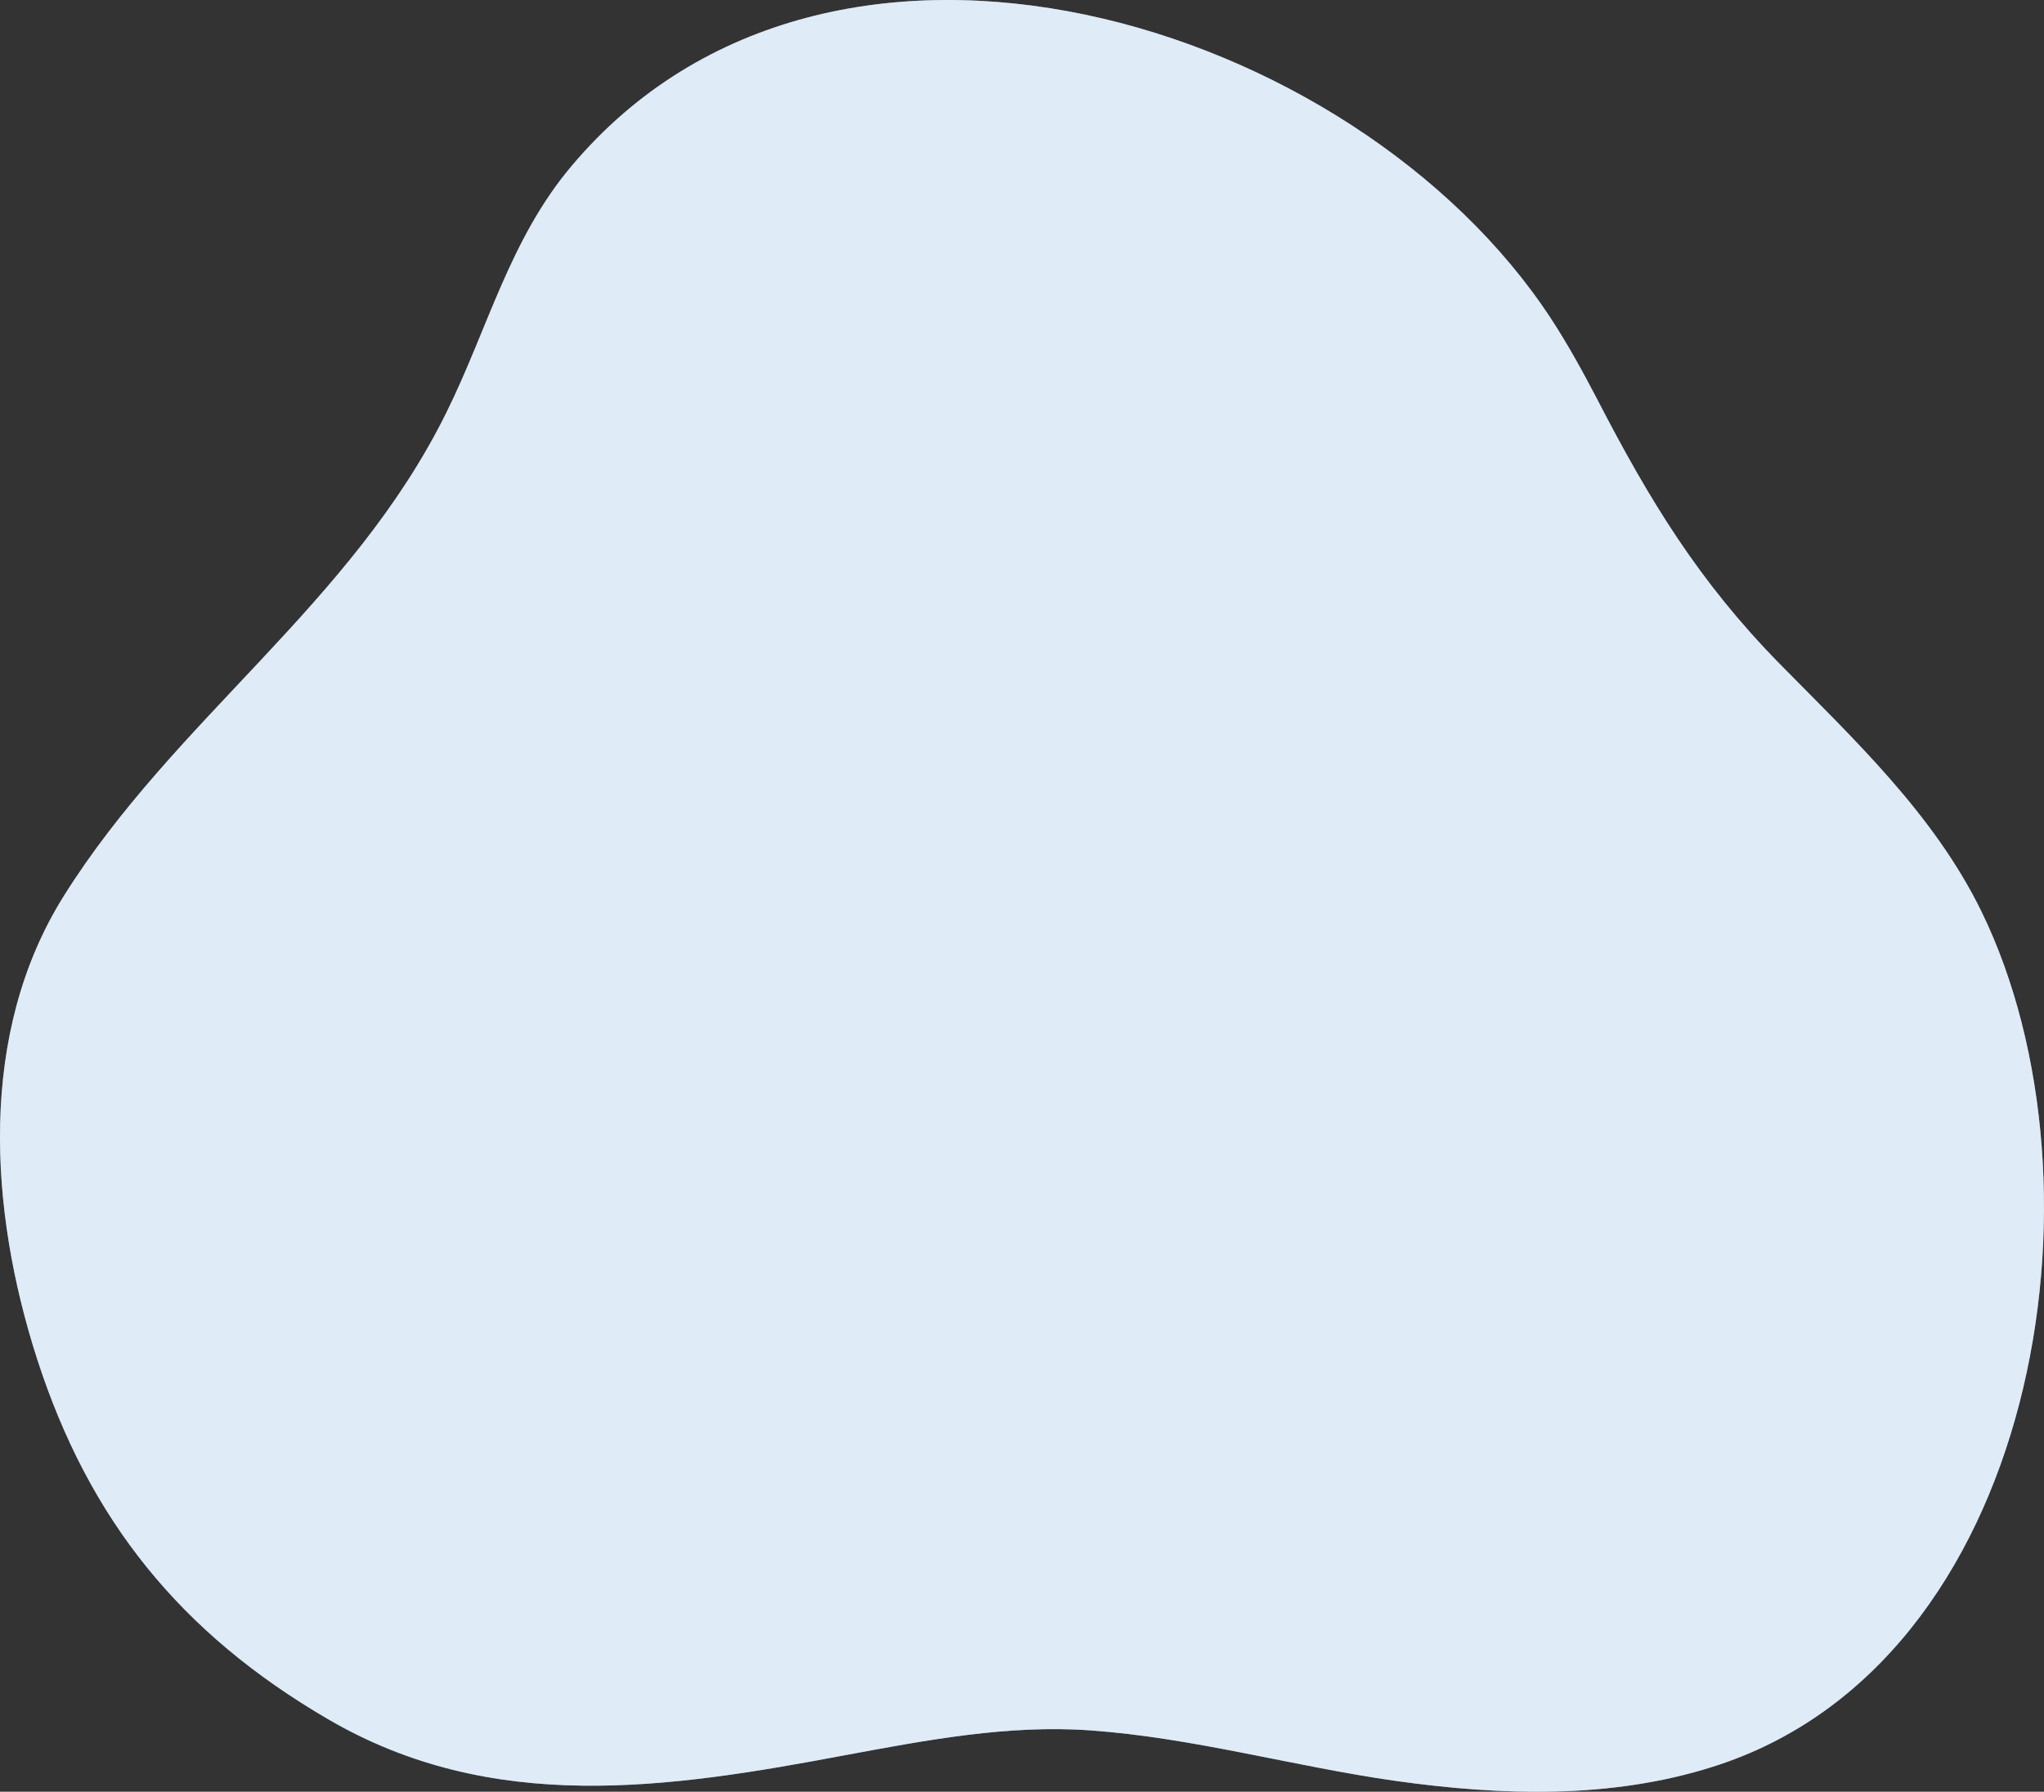 <?xml version="1.0" encoding="UTF-8"?>
<svg id="Ebene_1" data-name="Ebene 1" xmlns="http://www.w3.org/2000/svg" viewBox="0 0 481.81 422.39">
  <rect x="0" y="0" width="481.81" height="422.39" fill="#333333" stroke="none"/>
  <defs>
    <style>
      .cls-1 {
        fill: #fff;
        isolation: isolate;
        opacity: .7;
      }

      .cls-1, .cls-2 {
        stroke-width: 0px;
      }

      .cls-2 {
        fill: #93bbe2;
      }
    </style>
  </defs>
  <g id="Background_Simple" data-name="Background Simple">
    <g>
      <path class="cls-2" d="m376.44,94.03c-3.4-6.5-6.9-12.9-10.9-19C319.44,4.73,195.94-33.57,134.74,39.13c-14.6,17.3-19.7,38.3-29.5,58.1-22.3,45.2-64,72.2-90.2,114-20.3,32.4-17.6,74-6.3,109.1,12.3,38.1,33.9,64.7,68.5,84.9,38.8,22.7,80.3,16.4,122.2,8.5,18.9-3.5,38.3-7.2,57.6-5.8,24.1,1.7,48,8.5,71.9,11.9,24.9,3.5,50.7,4.3,74.7-3.3,76.8-24.1,95-137,63.4-201.7-11.2-22.9-30.1-40.6-47.7-58.5-18.9-19.3-30.5-38.3-42.9-62.3h0Z"/>
      <path class="cls-1" d="m376.44,94.03c-3.4-6.5-6.9-12.9-10.9-19C319.44,4.73,195.94-33.57,134.74,39.13c-14.6,17.3-19.7,38.3-29.5,58.1-22.3,45.2-64,72.2-90.2,114-20.3,32.4-17.6,74-6.3,109.1,12.3,38.1,33.9,64.7,68.5,84.9,38.8,22.7,80.3,16.4,122.2,8.5,18.9-3.5,38.3-7.2,57.6-5.8,24.1,1.7,48,8.5,71.9,11.9,24.9,3.5,50.7,4.3,74.7-3.3,76.8-24.1,95-137,63.4-201.7-11.2-22.9-30.1-40.6-47.7-58.5-18.9-19.3-30.5-38.3-42.9-62.3h0Z"/>
    </g>
  </g>
</svg>